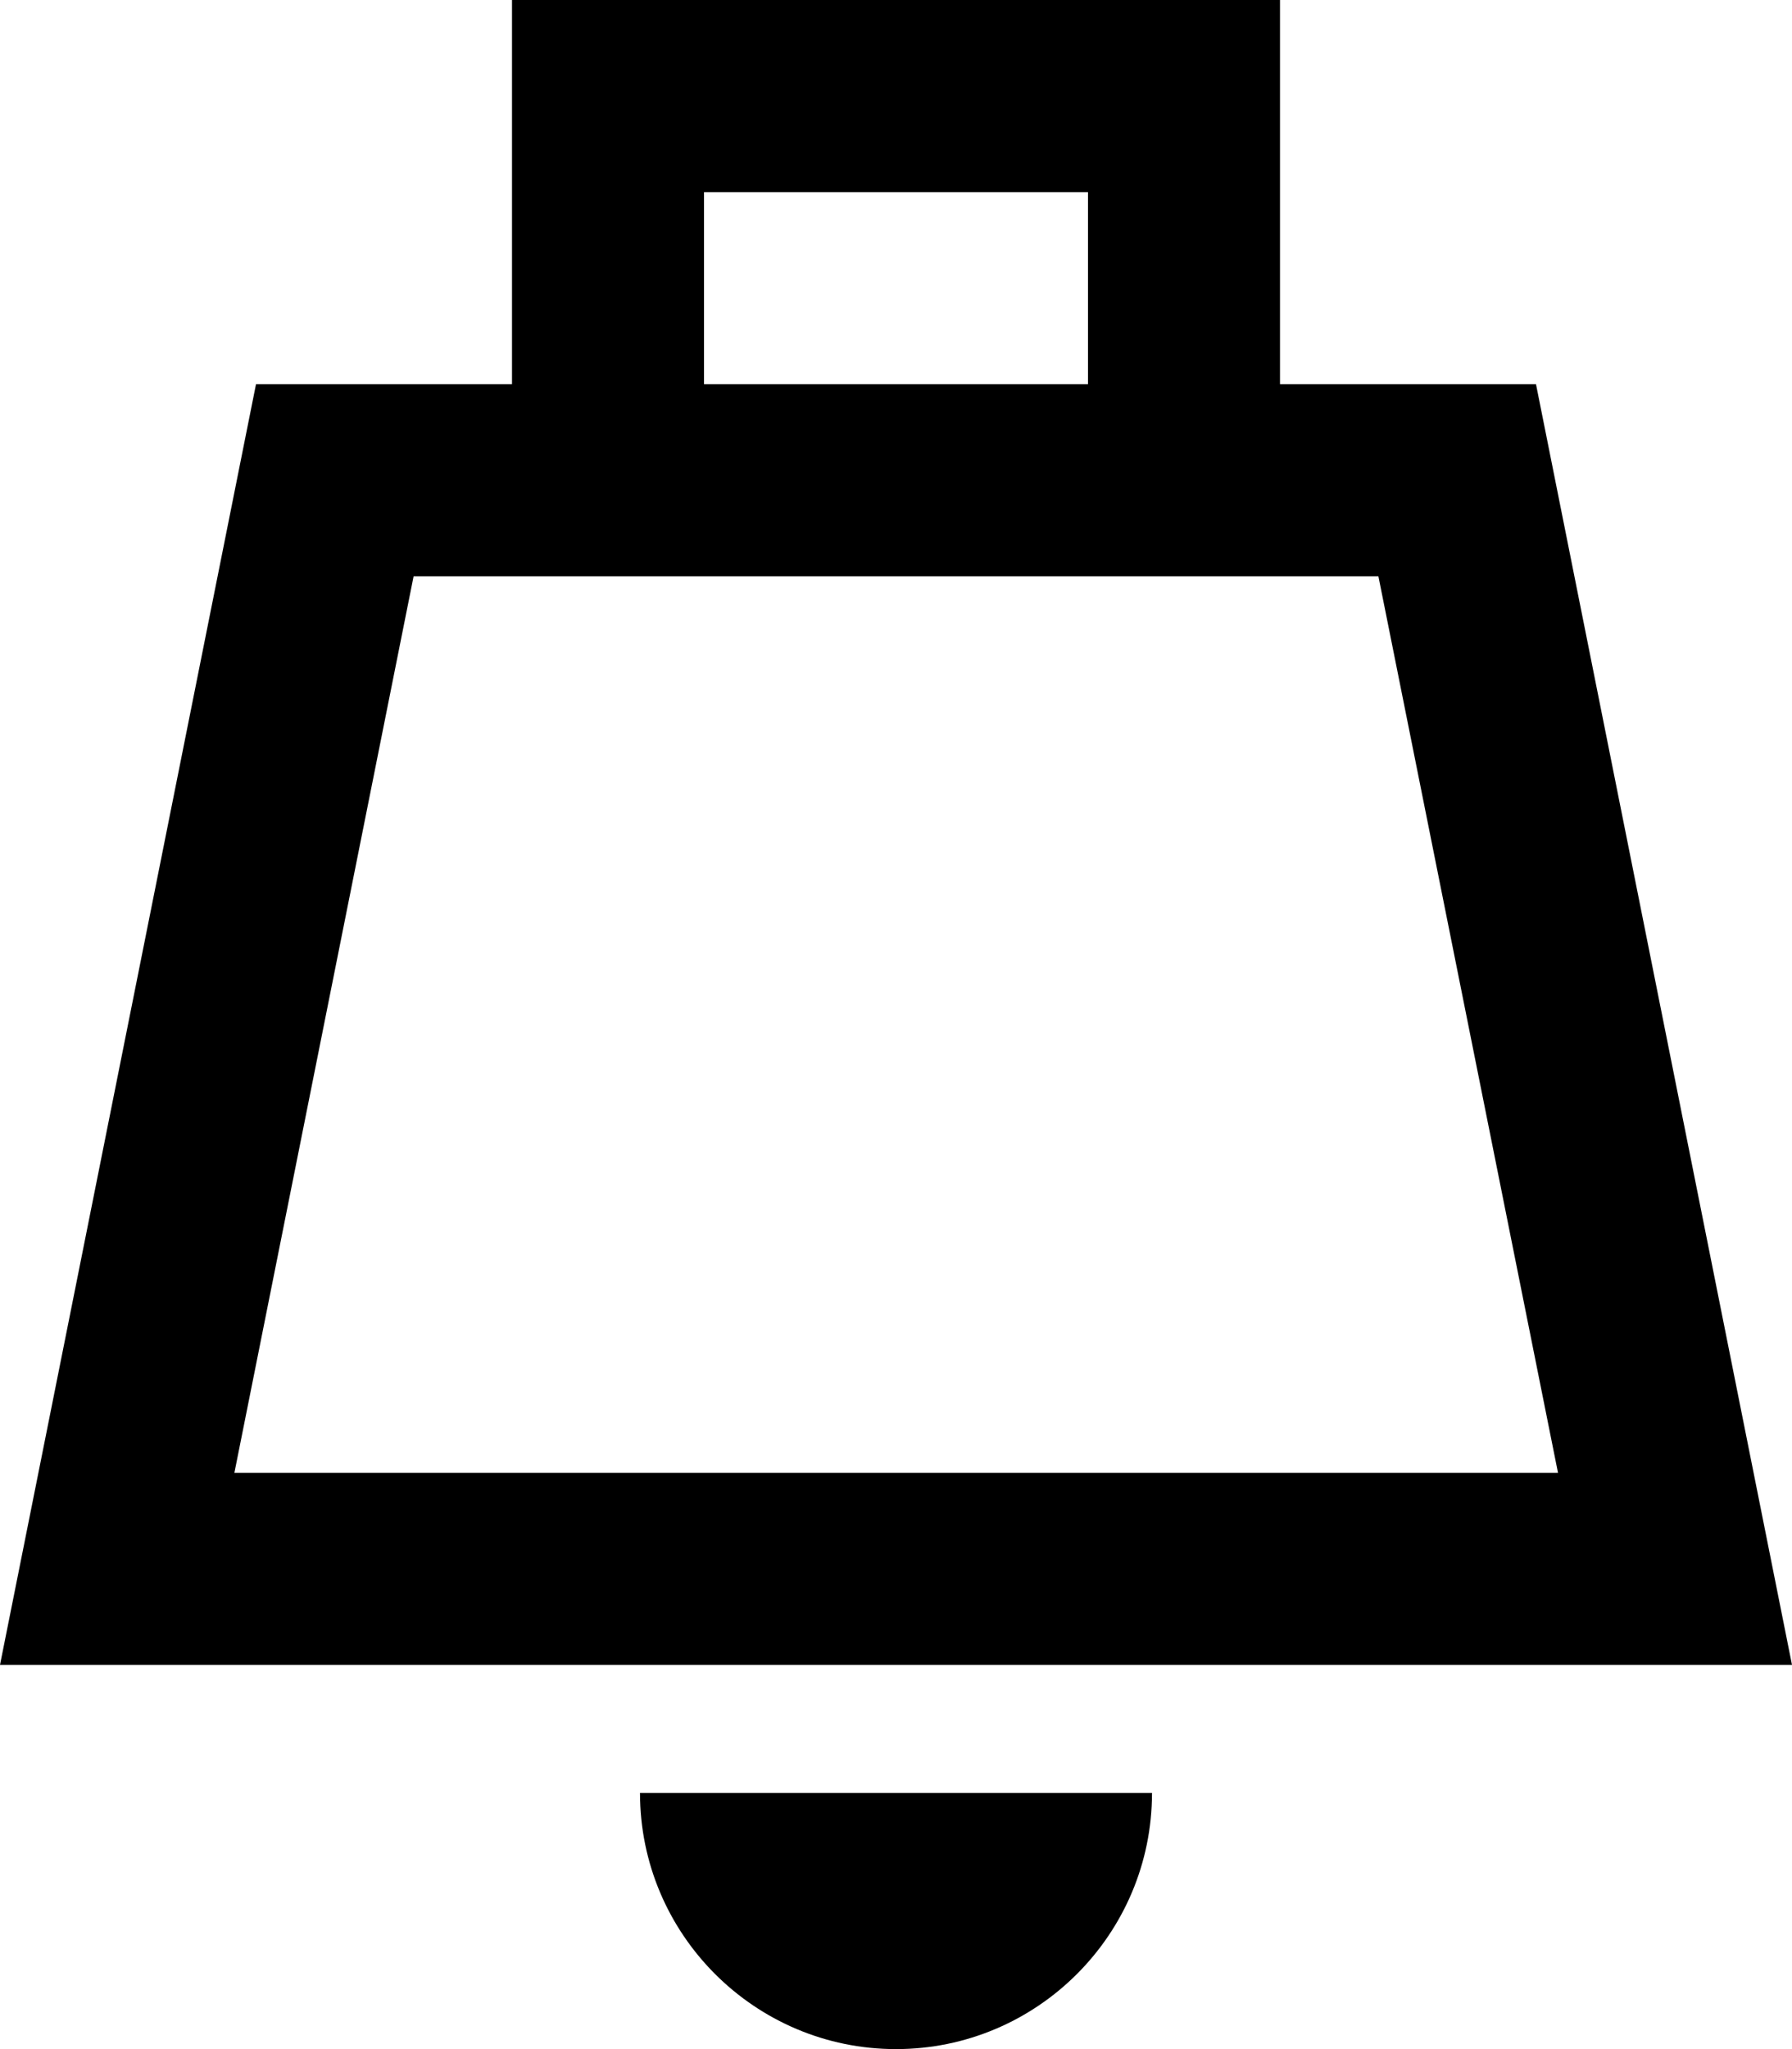 <svg xmlns="http://www.w3.org/2000/svg" viewBox="0 0 448 512"><!--! Font Awesome Pro 6.6.0 by @fontawesome - https://fontawesome.com License - https://fontawesome.com/license (Commercial License) Copyright 2024 Fonticons, Inc. --><path d="M128 0l24 0L296 0l24 0 0 24 0 72 64 0 54.4 272 9.6 48-49 0L49 416 0 416l9.6-48L64 96l64 0 0-72 0-24zM272 48l-96 0 0 48 96 0 0-48zM103.4 144L58.6 368l330.9 0L344.6 144l-241.3 0zM288 448c0 35.3-28.7 64-64 64s-64-28.7-64-64l128 0z"/></svg>